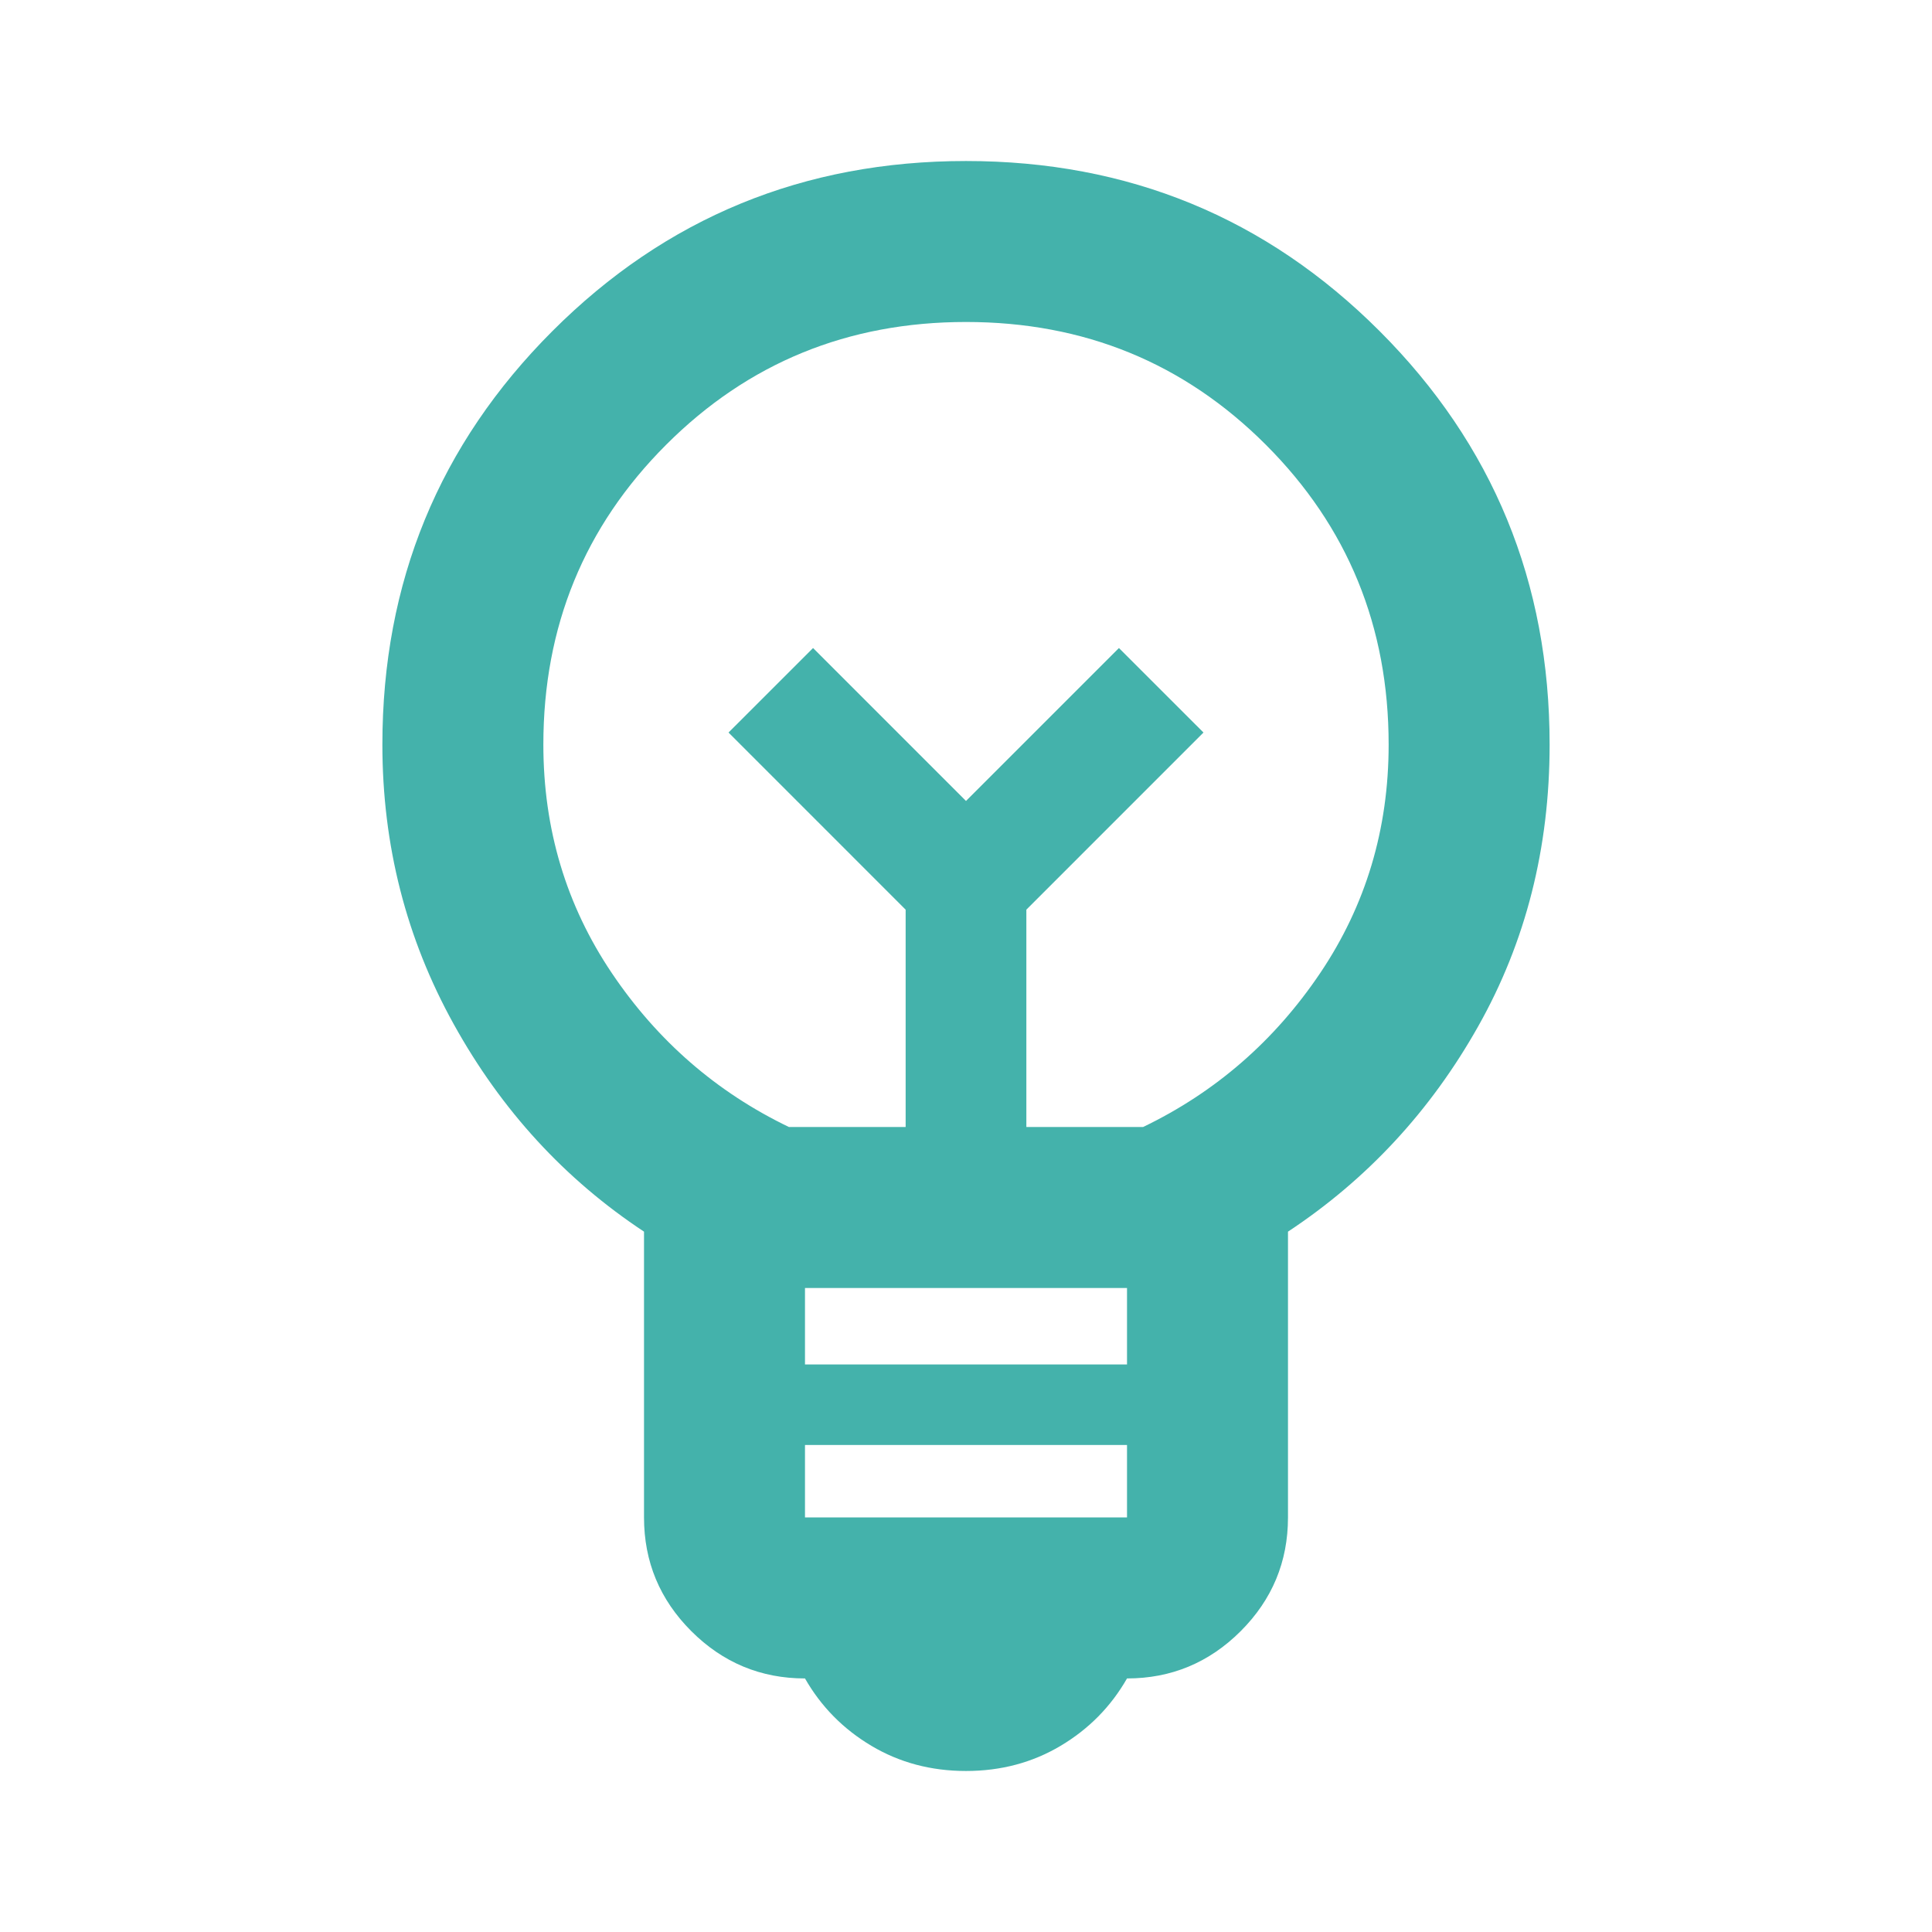 <svg width="50" height="50" viewBox="0 0 50 50" fill="none" xmlns="http://www.w3.org/2000/svg">
<mask id="mask0_707_15" style="mask-type:alpha" maskUnits="userSpaceOnUse" x="0" y="0" width="50" height="50">
<rect width="50" height="50" fill="#D9D9D9"/>
</mask>
<g mask="url(#mask0_707_15)">
<path d="M25 45.833C24.097 45.833 23.281 45.616 22.552 45.182C21.823 44.748 21.25 44.167 20.833 43.438C19.688 43.438 18.707 43.029 17.891 42.214C17.075 41.398 16.667 40.417 16.667 39.271V31.875C14.618 30.521 12.977 28.733 11.745 26.51C10.512 24.288 9.896 21.875 9.896 19.271C9.896 15.069 11.363 11.502 14.297 8.568C17.231 5.634 20.799 4.167 25 4.167C29.201 4.167 32.769 5.634 35.703 8.568C38.637 11.502 40.104 15.069 40.104 19.271C40.104 21.944 39.488 24.375 38.255 26.562C37.023 28.75 35.382 30.521 33.333 31.875V39.271C33.333 40.417 32.925 41.398 32.109 42.214C31.293 43.029 30.312 43.438 29.167 43.438C28.75 44.167 28.177 44.748 27.448 45.182C26.719 45.616 25.903 45.833 25 45.833ZM20.833 39.271H29.167V37.396H20.833V39.271ZM20.833 35.312H29.167V33.333H20.833V35.312ZM20.417 29.167H23.438V23.542L18.854 18.958L21.042 16.771L25 20.729L28.958 16.771L31.146 18.958L26.562 23.542V29.167H29.583C31.458 28.264 32.986 26.936 34.167 25.182C35.347 23.429 35.938 21.458 35.938 19.271C35.938 16.215 34.879 13.629 32.76 11.51C30.642 9.392 28.056 8.333 25 8.333C21.944 8.333 19.358 9.392 17.24 11.51C15.121 13.629 14.062 16.215 14.062 19.271C14.062 21.458 14.653 23.429 15.833 25.182C17.014 26.936 18.542 28.264 20.417 29.167Z" fill="#44B2AB"/>
</g>
</svg>
